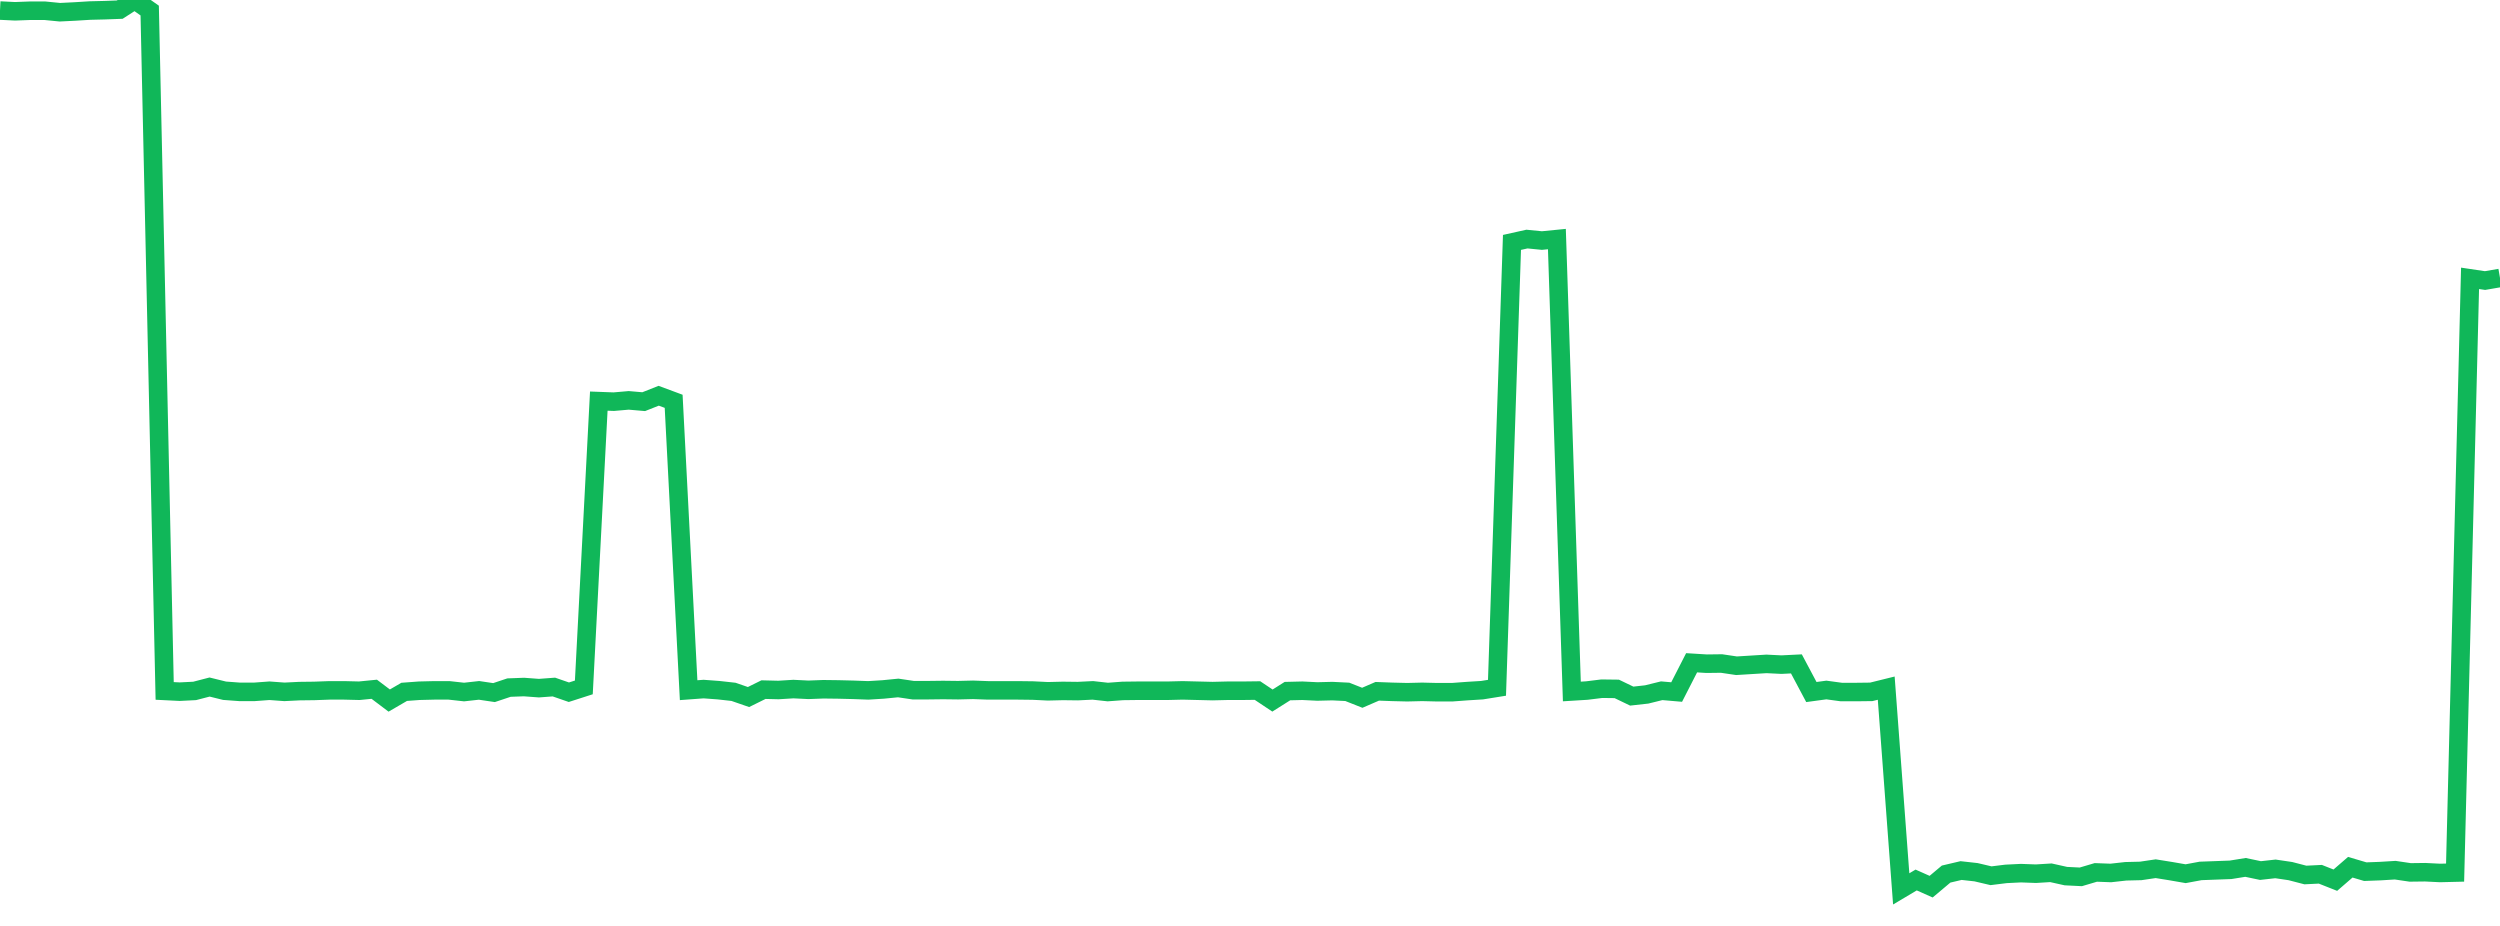 <?xml version="1.0" standalone="no"?>
<!DOCTYPE svg PUBLIC "-//W3C//DTD SVG 1.1//EN" "http://www.w3.org/Graphics/SVG/1.1/DTD/svg11.dtd">
<svg width="135" height="50" viewBox="0 0 135 50" preserveAspectRatio="none" class="sparkline" xmlns="http://www.w3.org/2000/svg"
xmlns:xlink="http://www.w3.org/1999/xlink"><path  class="sparkline--line" d="M 0 0.57 L 0 0.57 L 0.808 0.61 L 1.617 0.58 L 2.425 0.58 L 3.234 0.66 L 4.042 0.62 L 4.85 0.57 L 5.659 0.55 L 6.467 0.52 L 7.275 0 L 8.084 0.57 L 8.892 37.31 L 9.701 37.35 L 10.509 37.31 L 11.317 37.1 L 12.126 37.3 L 12.934 37.36 L 13.743 37.36 L 14.551 37.3 L 15.359 37.36 L 16.168 37.32 L 16.976 37.31 L 17.784 37.28 L 18.593 37.28 L 19.401 37.3 L 20.21 37.22 L 21.018 37.83 L 21.826 37.36 L 22.635 37.3 L 23.443 37.28 L 24.251 37.28 L 25.06 37.37 L 25.868 37.28 L 26.677 37.4 L 27.485 37.13 L 28.293 37.1 L 29.102 37.16 L 29.91 37.1 L 30.719 37.38 L 31.527 37.12 L 32.335 21.66 L 33.144 21.69 L 33.952 21.62 L 34.76 21.69 L 35.569 21.37 L 36.377 21.67 L 37.186 37.27 L 37.994 37.21 L 38.802 37.27 L 39.611 37.36 L 40.419 37.64 L 41.228 37.24 L 42.036 37.26 L 42.844 37.21 L 43.653 37.25 L 44.461 37.22 L 45.269 37.23 L 46.078 37.25 L 46.886 37.28 L 47.695 37.23 L 48.503 37.15 L 49.311 37.27 L 50.12 37.27 L 50.928 37.26 L 51.737 37.27 L 52.545 37.25 L 53.353 37.28 L 54.162 37.28 L 54.97 37.28 L 55.778 37.29 L 56.587 37.33 L 57.395 37.31 L 58.204 37.32 L 59.012 37.28 L 59.82 37.37 L 60.629 37.31 L 61.437 37.3 L 62.246 37.3 L 63.054 37.3 L 63.862 37.28 L 64.671 37.3 L 65.479 37.32 L 66.287 37.3 L 67.096 37.3 L 67.904 37.29 L 68.713 37.83 L 69.521 37.32 L 70.329 37.3 L 71.138 37.34 L 71.946 37.32 L 72.754 37.36 L 73.563 37.68 L 74.371 37.33 L 75.18 37.36 L 75.988 37.38 L 76.796 37.36 L 77.605 37.38 L 78.413 37.38 L 79.222 37.32 L 80.03 37.27 L 80.838 37.14 L 81.647 13.09 L 82.455 12.91 L 83.263 12.99 L 84.072 12.91 L 84.88 37.34 L 85.689 37.29 L 86.497 37.19 L 87.305 37.2 L 88.114 37.59 L 88.922 37.5 L 89.731 37.3 L 90.539 37.37 L 91.347 35.79 L 92.156 35.84 L 92.964 35.83 L 93.772 35.95 L 94.581 35.9 L 95.389 35.85 L 96.198 35.89 L 97.006 35.85 L 97.814 37.37 L 98.623 37.26 L 99.431 37.37 L 100.24 37.37 L 101.048 37.36 L 101.856 37.16 L 102.665 48 L 103.473 47.52 L 104.281 47.88 L 105.09 47.2 L 105.898 47.01 L 106.707 47.1 L 107.515 47.29 L 108.323 47.19 L 109.132 47.15 L 109.94 47.18 L 110.749 47.13 L 111.557 47.31 L 112.365 47.35 L 113.174 47.11 L 113.982 47.14 L 114.79 47.05 L 115.599 47.03 L 116.407 46.91 L 117.216 47.04 L 118.024 47.18 L 118.832 47.03 L 119.641 47 L 120.449 46.97 L 121.257 46.84 L 122.066 47.01 L 122.874 46.92 L 123.683 47.04 L 124.491 47.25 L 125.299 47.21 L 126.108 47.53 L 126.916 46.83 L 127.725 47.07 L 128.533 47.04 L 129.341 46.99 L 130.15 47.11 L 130.958 47.1 L 131.766 47.14 L 132.575 47.12 L 133.383 15.03 L 134.192 15.15 L 135 15.01" fill="none" stroke-width="1" stroke="#10b759"></path></svg>